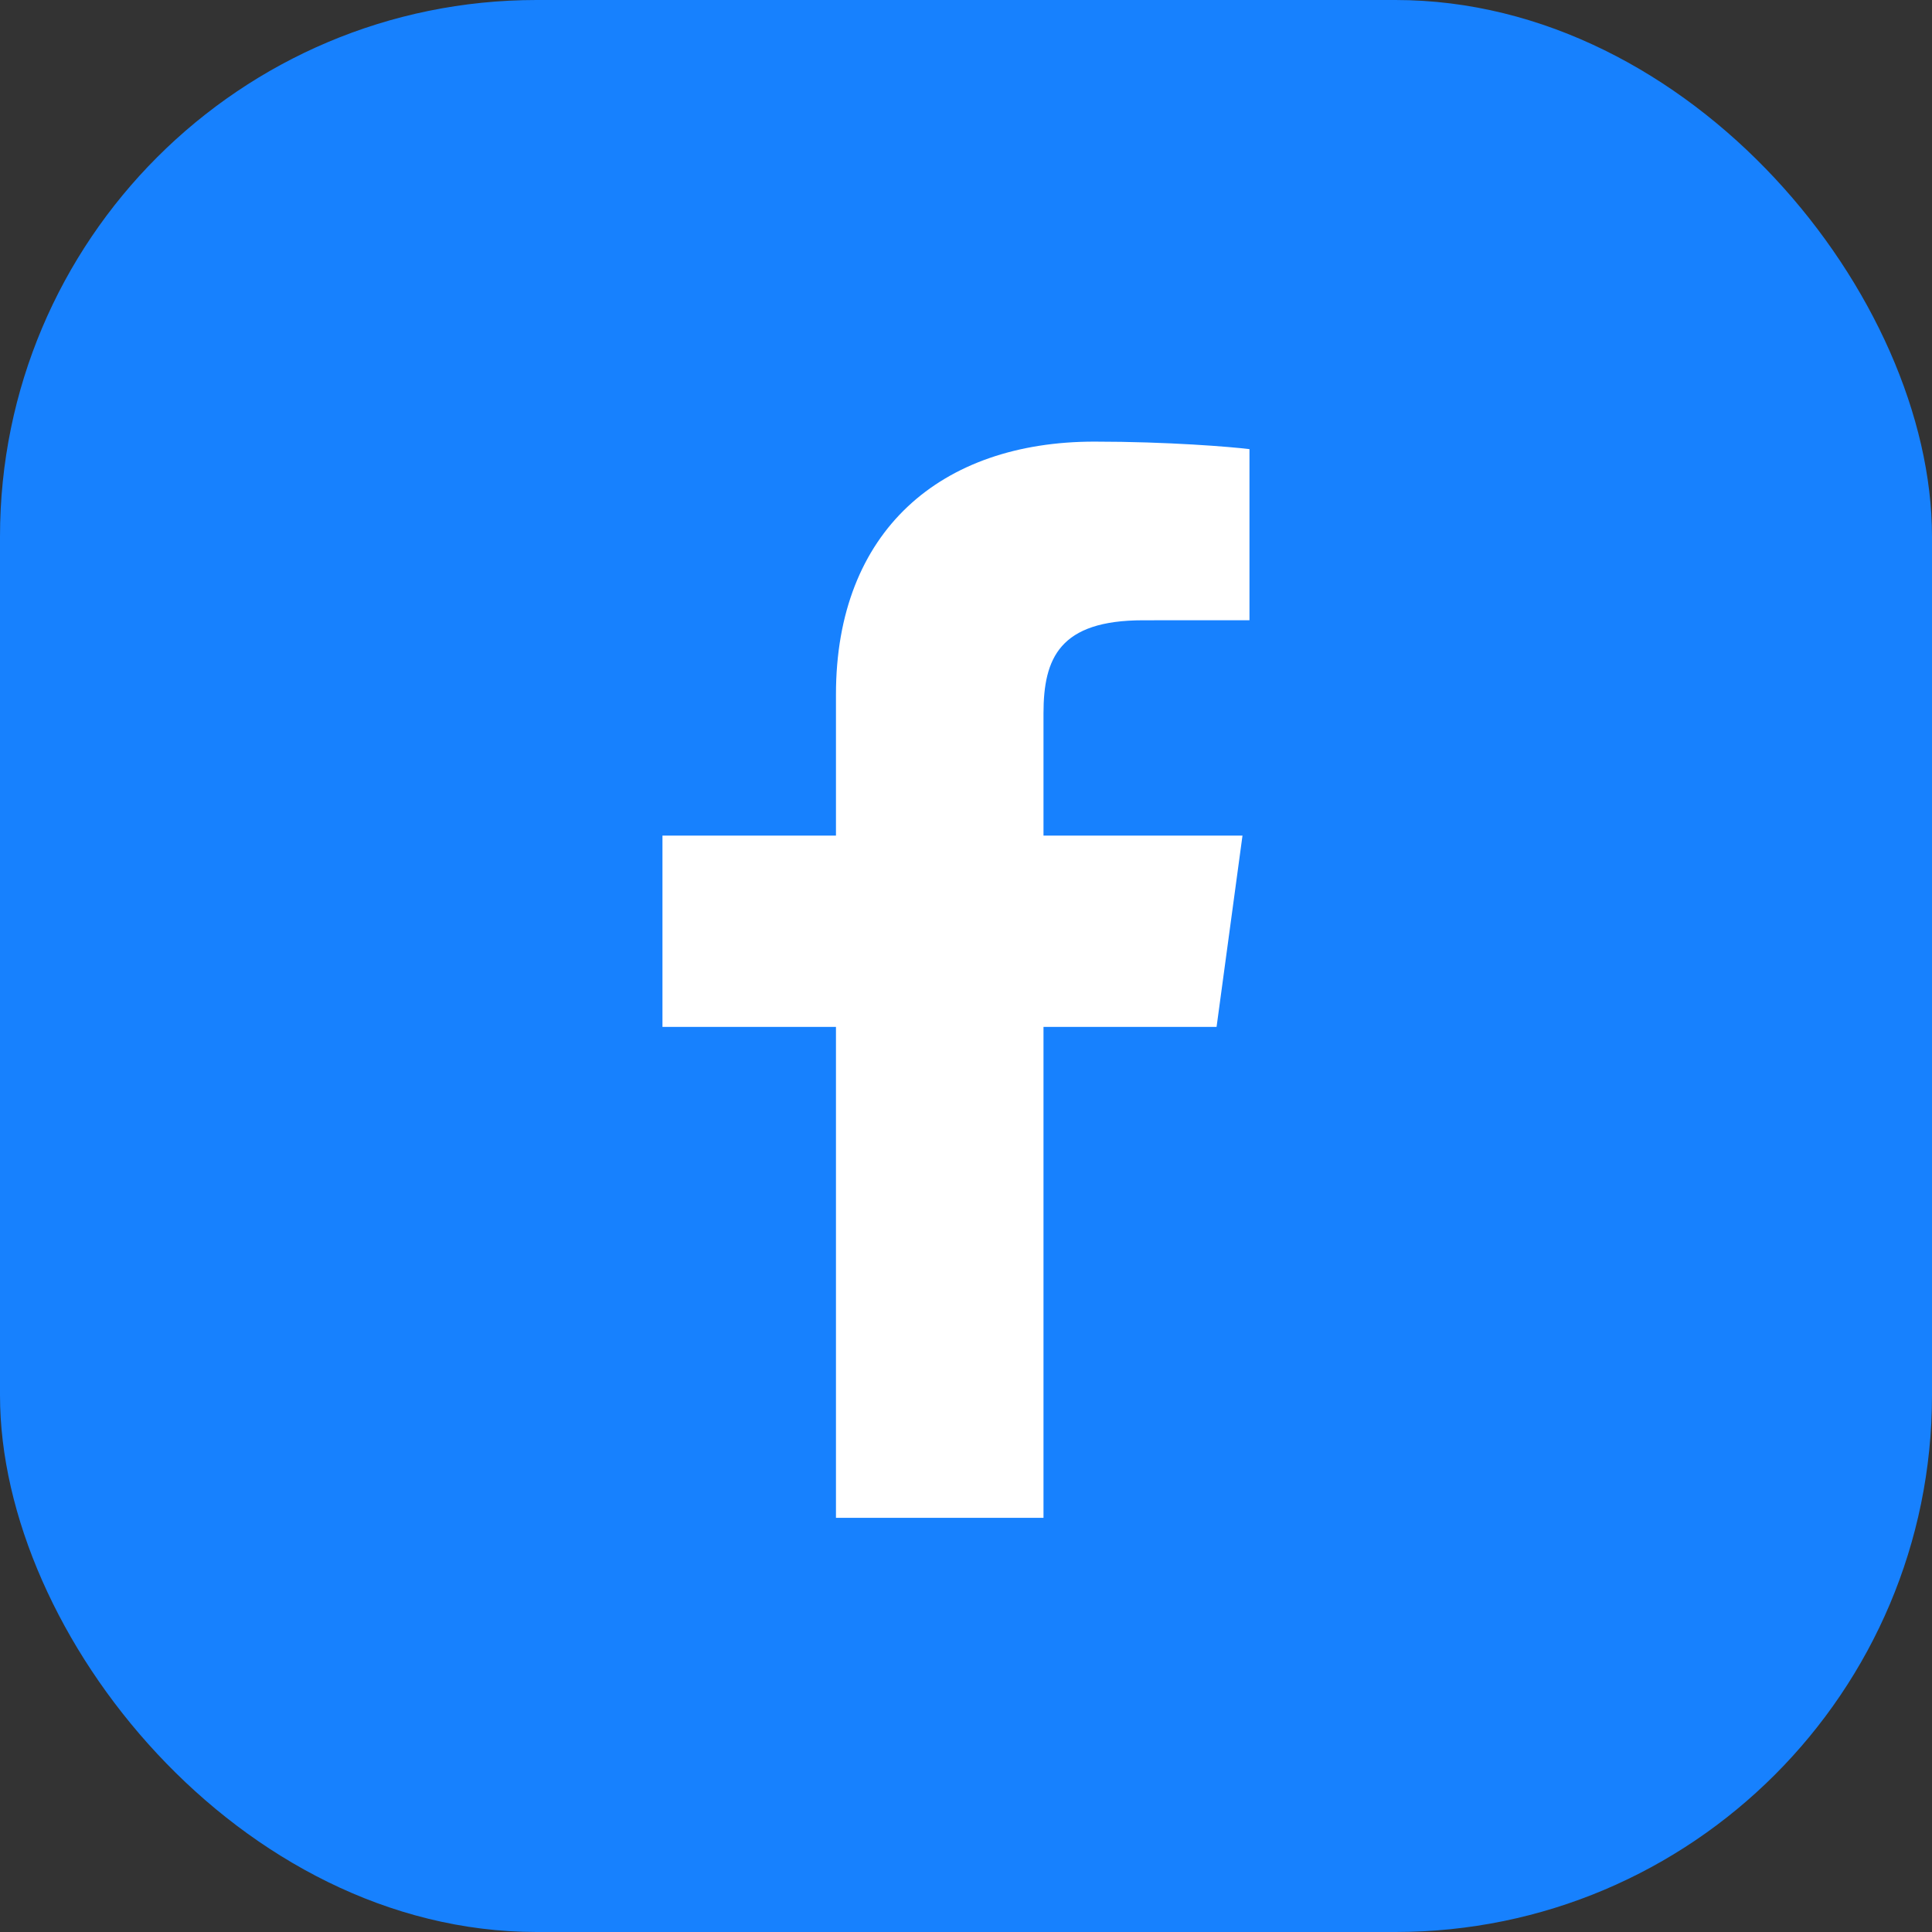 <svg width="36" height="36" viewBox="0 0 36 36" fill="none" xmlns="http://www.w3.org/2000/svg">
<rect x="0" y="0" width="36" height="36" fill="#333333" stroke="none"/>
<rect width="36" height="36" rx="10" fill="#1781FE"/>
<path d="M19.444 28.283V19.135H22.669L23.152 15.57H19.444V13.294C19.444 12.262 19.745 11.558 21.3 11.558L23.282 11.557V8.369C22.939 8.326 21.762 8.229 20.393 8.229C17.534 8.229 15.577 9.89 15.577 12.941V15.57H12.344V19.135H15.577V28.283H19.444V28.283Z" fill="white"/>
</svg>
